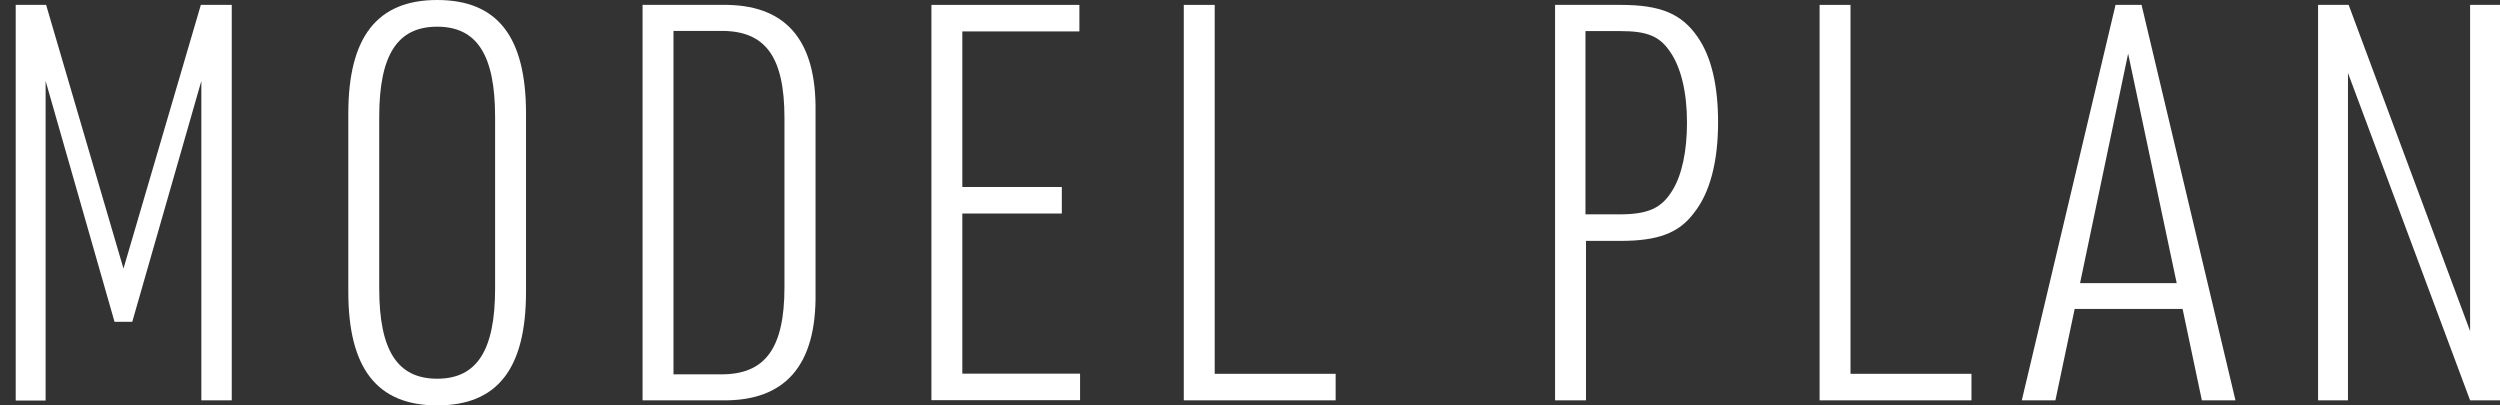 <?xml version="1.0" encoding="UTF-8"?>
<svg id="_レイヤー_2" data-name="レイヤー 2" xmlns="http://www.w3.org/2000/svg" viewBox="0 0 148 24">
  <rect x="0" y="0" width="148" height="24" fill="#333333" stroke="none"/>
  <defs>
    <style>
      .cls-1, .cls-2 {
        fill: #fff;
      }

      .cls-2 {
        opacity: 0;
      }
    </style>
  </defs>
  <g id="_デザイン" data-name="デザイン">
    <g>
      <path class="cls-1" d="M.93.29h1.8l4.58,15.61L11.89.29h1.83v23.41h-1.8V4.79l-4.09,14.26h-1.05L2.7,4.79v18.92H.93V.29Z"/>
      <path class="cls-1" d="M20.62,6.72c0-4.52,1.7-6.72,5.26-6.72s5.26,2.16,5.26,6.72v10.56c0,4.56-1.7,6.72-5.26,6.72s-5.26-2.2-5.26-6.72V6.72ZM29.31,6.92c0-3.67-1.08-5.34-3.43-5.34s-3.43,1.67-3.43,5.34v10.16c0,3.67,1.08,5.34,3.43,5.34s3.43-1.67,3.43-5.34V6.92Z"/>
      <path class="cls-1" d="M38.04.29h4.68c3.76-.07,5.63,2.03,5.56,6.36v10.66c.07,4.33-1.8,6.46-5.56,6.39h-4.68V.29ZM42.65,22.16c2.65.03,3.79-1.54,3.79-5.15V6.98c0-3.64-1.14-5.18-3.79-5.15h-2.78v20.33h2.78Z"/>
      <path class="cls-1" d="M55.14.29h8.76v1.57h-6.93v9.21h5.89v1.57h-5.89v9.48h6.97v1.57h-8.8V.29Z"/>
      <path class="cls-1" d="M70.08.29h1.83v21.84h7.16v1.57h-8.99V.29Z"/>
      <path class="cls-1" d="M93.89,23.7h-1.83V.29h3.89c2.35,0,3.6.52,4.55,1.9.82,1.18,1.21,2.89,1.21,5.05,0,2.36-.49,4.2-1.44,5.38-.88,1.18-2.13,1.64-4.32,1.64h-2.06v9.44ZM95.85,12.69c1.73,0,2.52-.36,3.17-1.44.56-.92.85-2.33.85-4,0-1.8-.36-3.28-1.01-4.2-.62-.92-1.37-1.21-2.94-1.21h-2.06v10.85h1.99Z"/>
      <path class="cls-1" d="M107.72.29h1.83v21.84h7.16v1.57h-8.99V.29Z"/>
      <path class="cls-1" d="M122.82,18.29l-1.14,5.41h-1.99L125.24.29h1.54l5.56,23.41h-1.99l-1.14-5.41h-6.38ZM125.99,3.15l-2.85,13.61h5.72l-2.88-13.61Z"/>
      <path class="cls-1" d="M137.24.29h1.8l7.19,19.31V.29h1.77v23.41h-1.77l-7.23-19.38v19.38h-1.77V.29Z"/>
    </g>
    <rect class="cls-2" y="9.95" width="148" height="6.8"/>
  </g>
</svg>